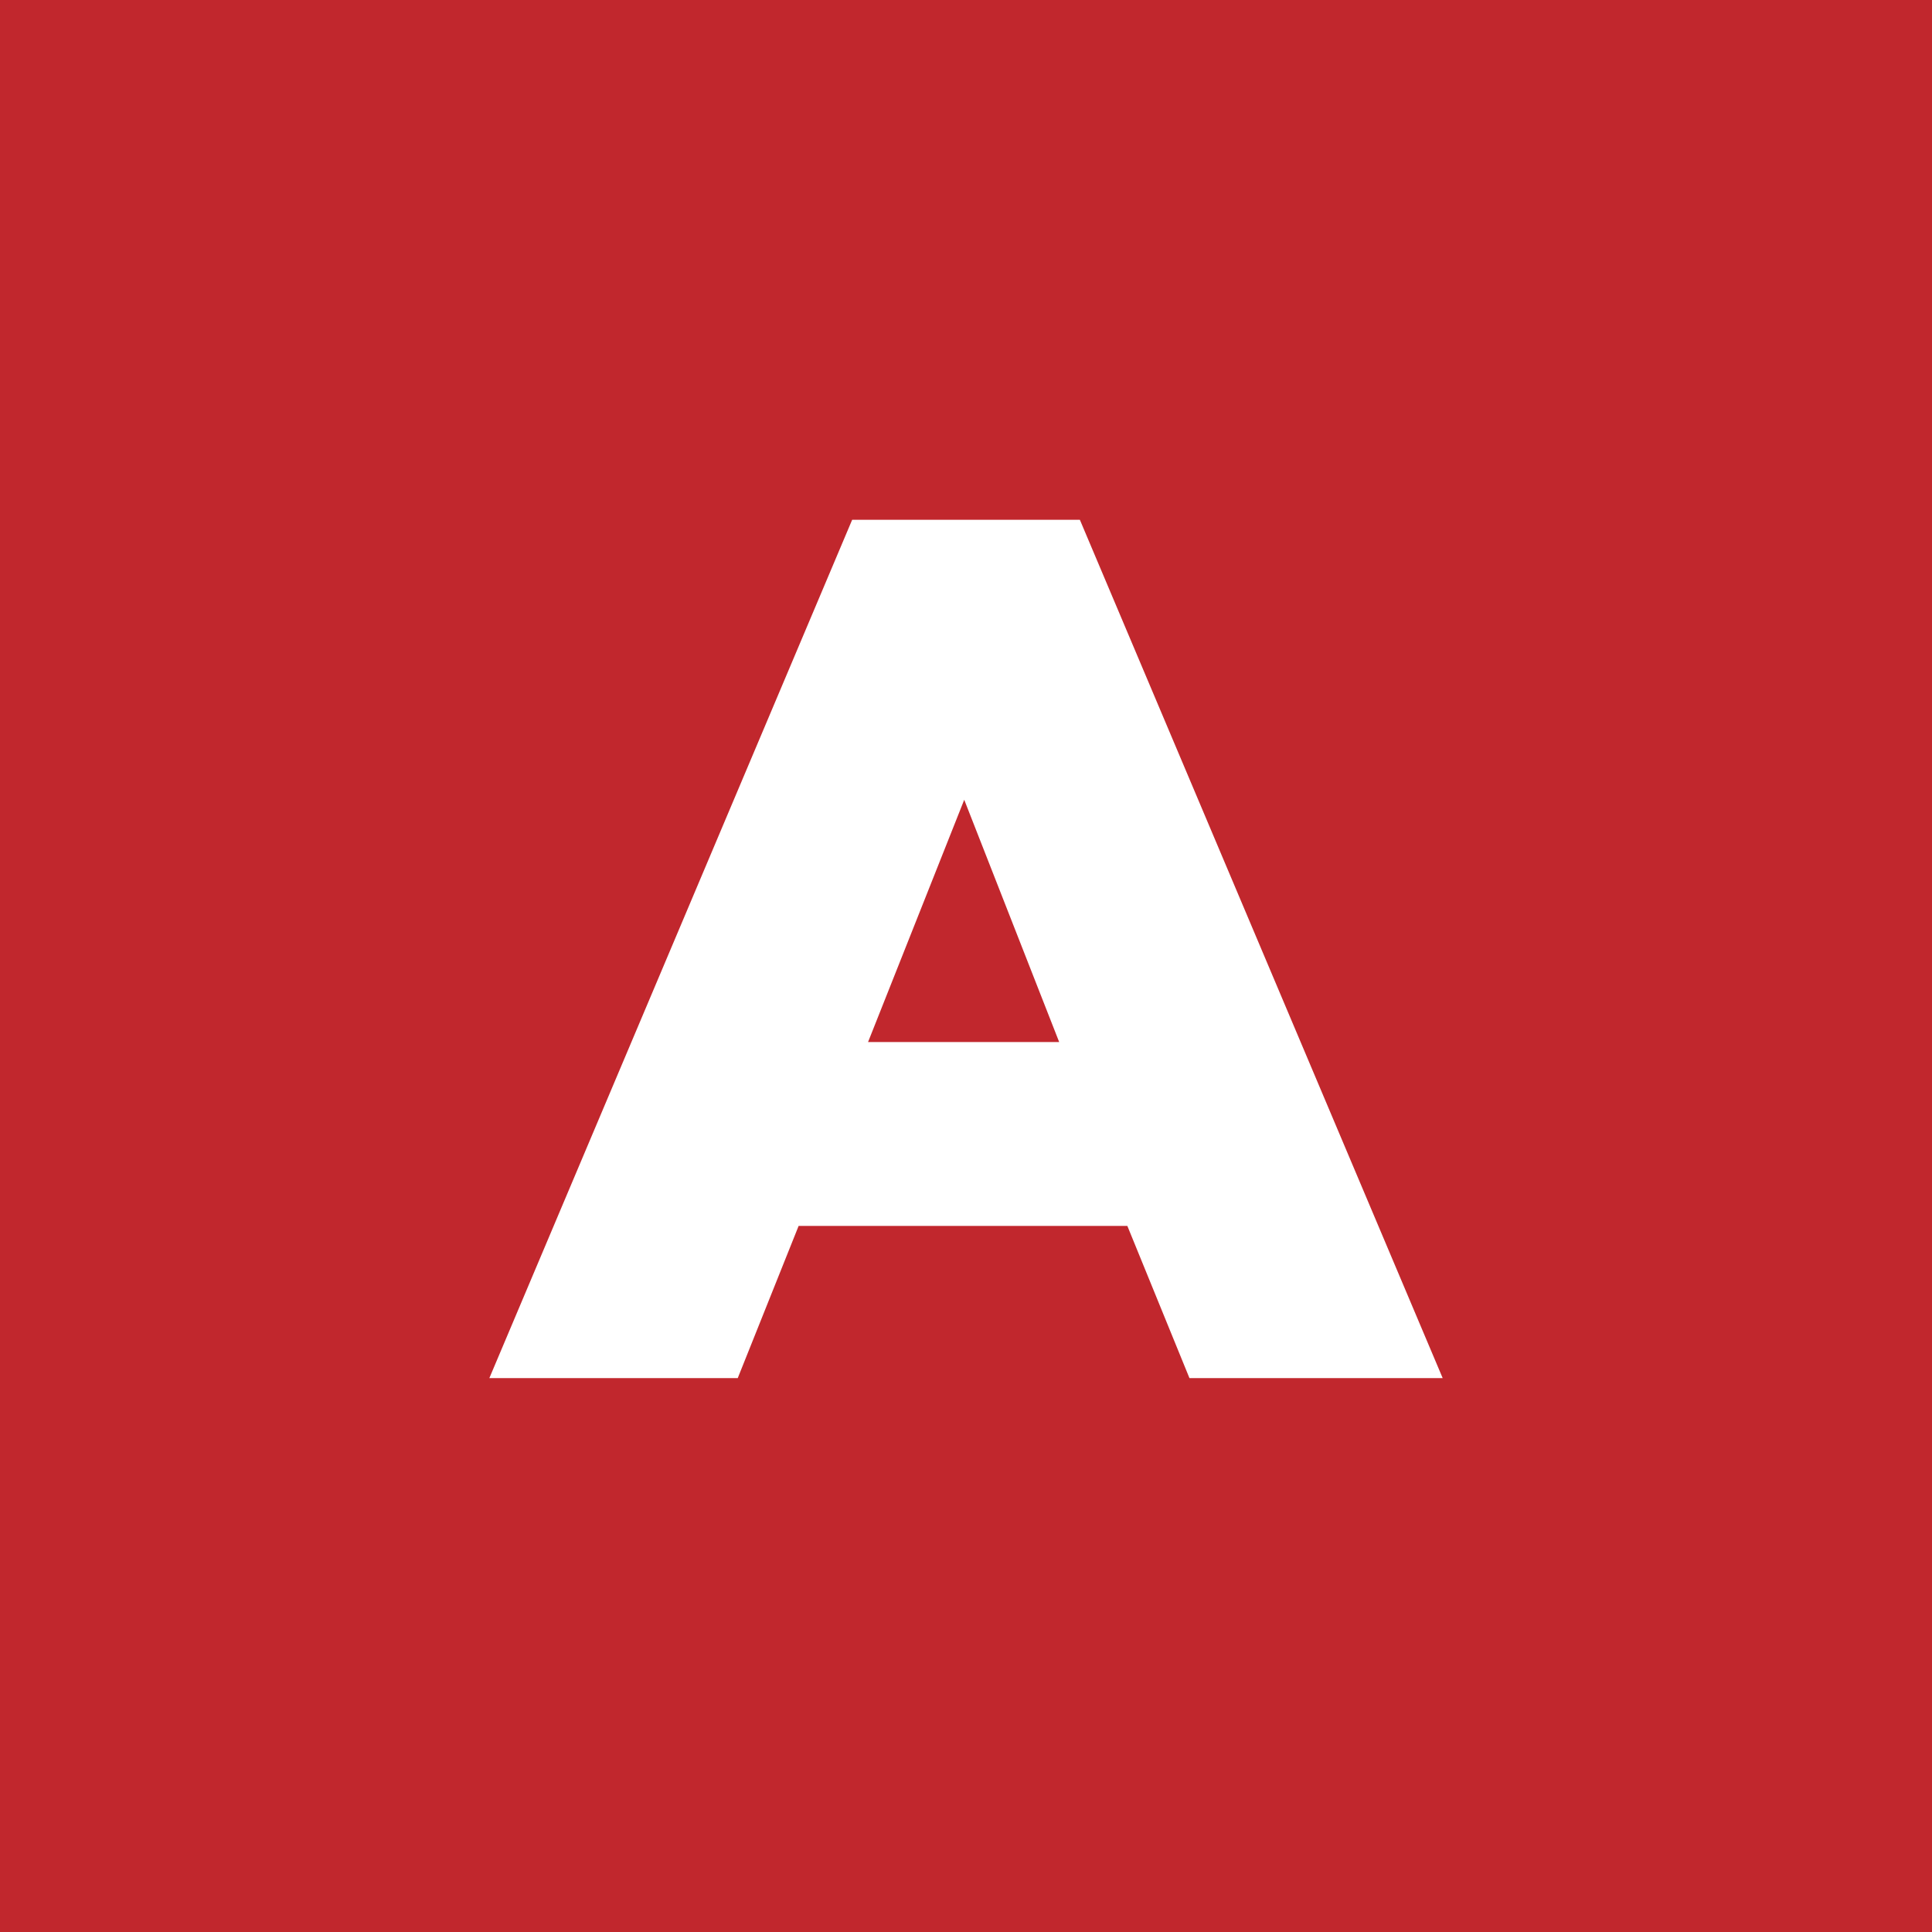<!-- Generator: Adobe Illustrator 21.0.2, SVG Export Plug-In  -->
<svg version="1.1"
	 xmlns="http://www.w3.org/2000/svg" xmlns:xlink="http://www.w3.org/1999/xlink" xmlns:a="http://ns.adobe.com/AdobeSVGViewerExtensions/3.0/"
	 x="0px" y="0px" width="60px" height="60px" viewBox="0 0 60 60" style="enable-background:new 0 0 60 60;" xml:space="preserve">
<style type="text/css">
	.st0{fill:#C1272D;}
	.st1{fill:#FFFFFF;}
</style>
<defs>
</defs>
<g>
	<rect class="st0" width="60" height="60"/>
	<g>
		<path class="st1" d="M26.465,16.142h7.071l11.268,26.657h-7.864l-1.929-4.727H24.802l-1.891,4.727h-7.714L26.465,16.142z
			 M32.894,32.362l-2.949-7.524l-2.987,7.524H32.894z"/>
	</g>
</g>
</svg>